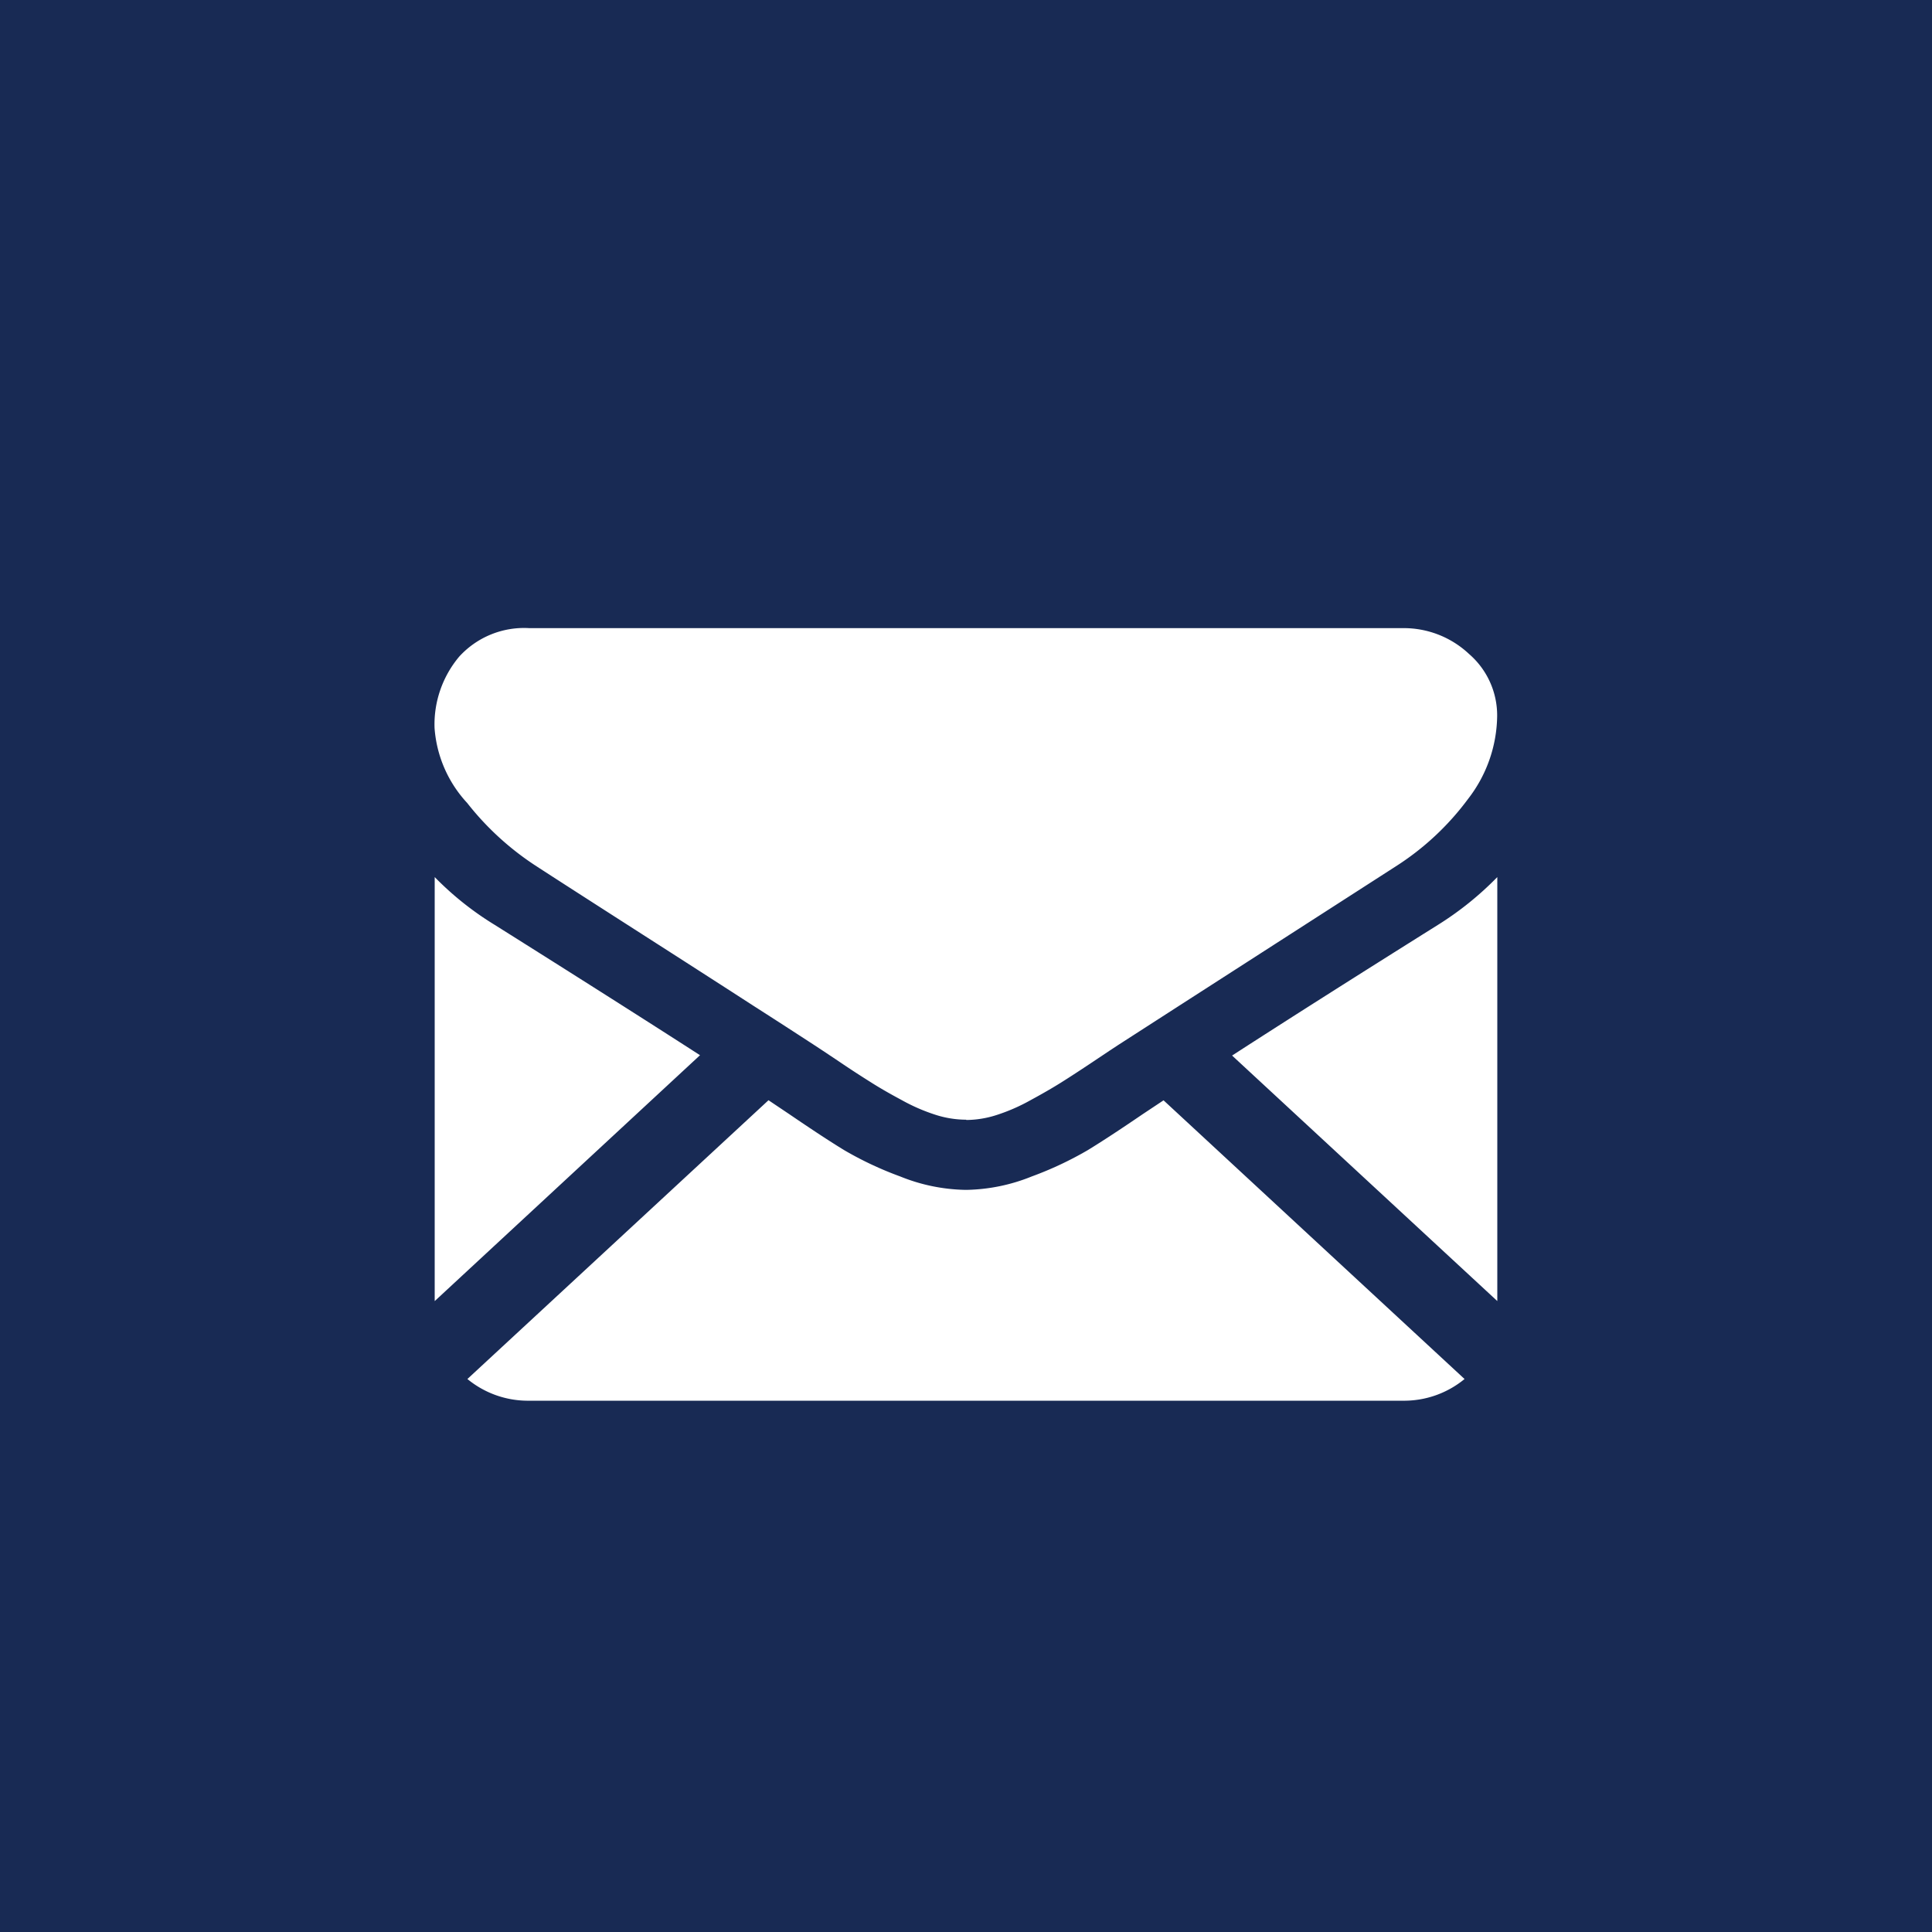 <svg xmlns="http://www.w3.org/2000/svg" width="40" height="40" viewBox="0 0 40 40">  <g id="footer-social-em" transform="translate(-302 -60)">    <rect id="Rectangle_8" data-name="Rectangle 8" width="40" height="40" transform="translate(302 60)" fill="#182a54" />    <path id="em" d="M-527.036-87a1.972,1.972,0,0,1-1.287-.449l6.234-5.772.431.289q.7.478,1.135.744a7.187,7.187,0,0,0,1.16.545,3.763,3.763,0,0,0,1.35.278h.025a3.768,3.768,0,0,0,1.35-.278,7.263,7.263,0,0,0,1.16-.545q.435-.266,1.136-.744l.432-.287,6.232,5.77a1.97,1.97,0,0,1-1.287.449Zm14.545-7.146q1.755-1.134,4.263-2.706A6.6,6.6,0,0,0-507-97.841v8.778ZM-529-97.841a6.4,6.4,0,0,0,1.24.988q2.608,1.64,4.253,2.7L-529-89.062Zm11,5.023h-.013a2.09,2.09,0,0,1-.614-.1,3.846,3.846,0,0,1-.706-.307q-.374-.2-.639-.369c-.175-.11-.4-.254-.662-.432l-.339-.226-.184-.121c-.343-.223-.757-.492-1.239-.8q-.846-.547-1.977-1.272-2.1-1.346-2.518-1.619a5.9,5.9,0,0,1-1.437-1.312,2.55,2.55,0,0,1-.675-1.552,2.183,2.183,0,0,1,.51-1.477,1.818,1.818,0,0,1,1.454-.59h18.072a1.972,1.972,0,0,1,1.381.534,1.68,1.68,0,0,1,.583,1.284,2.852,2.852,0,0,1-.6,1.715,5.623,5.623,0,0,1-1.5,1.4l-4.5,2.895-1.242.8-.184.121-.338.226q-.4.267-.663.432t-.639.369a3.846,3.846,0,0,1-.706.307,2.086,2.086,0,0,1-.614.1Z" transform="translate(840 176)" fill="#fff" />  </g></svg>
